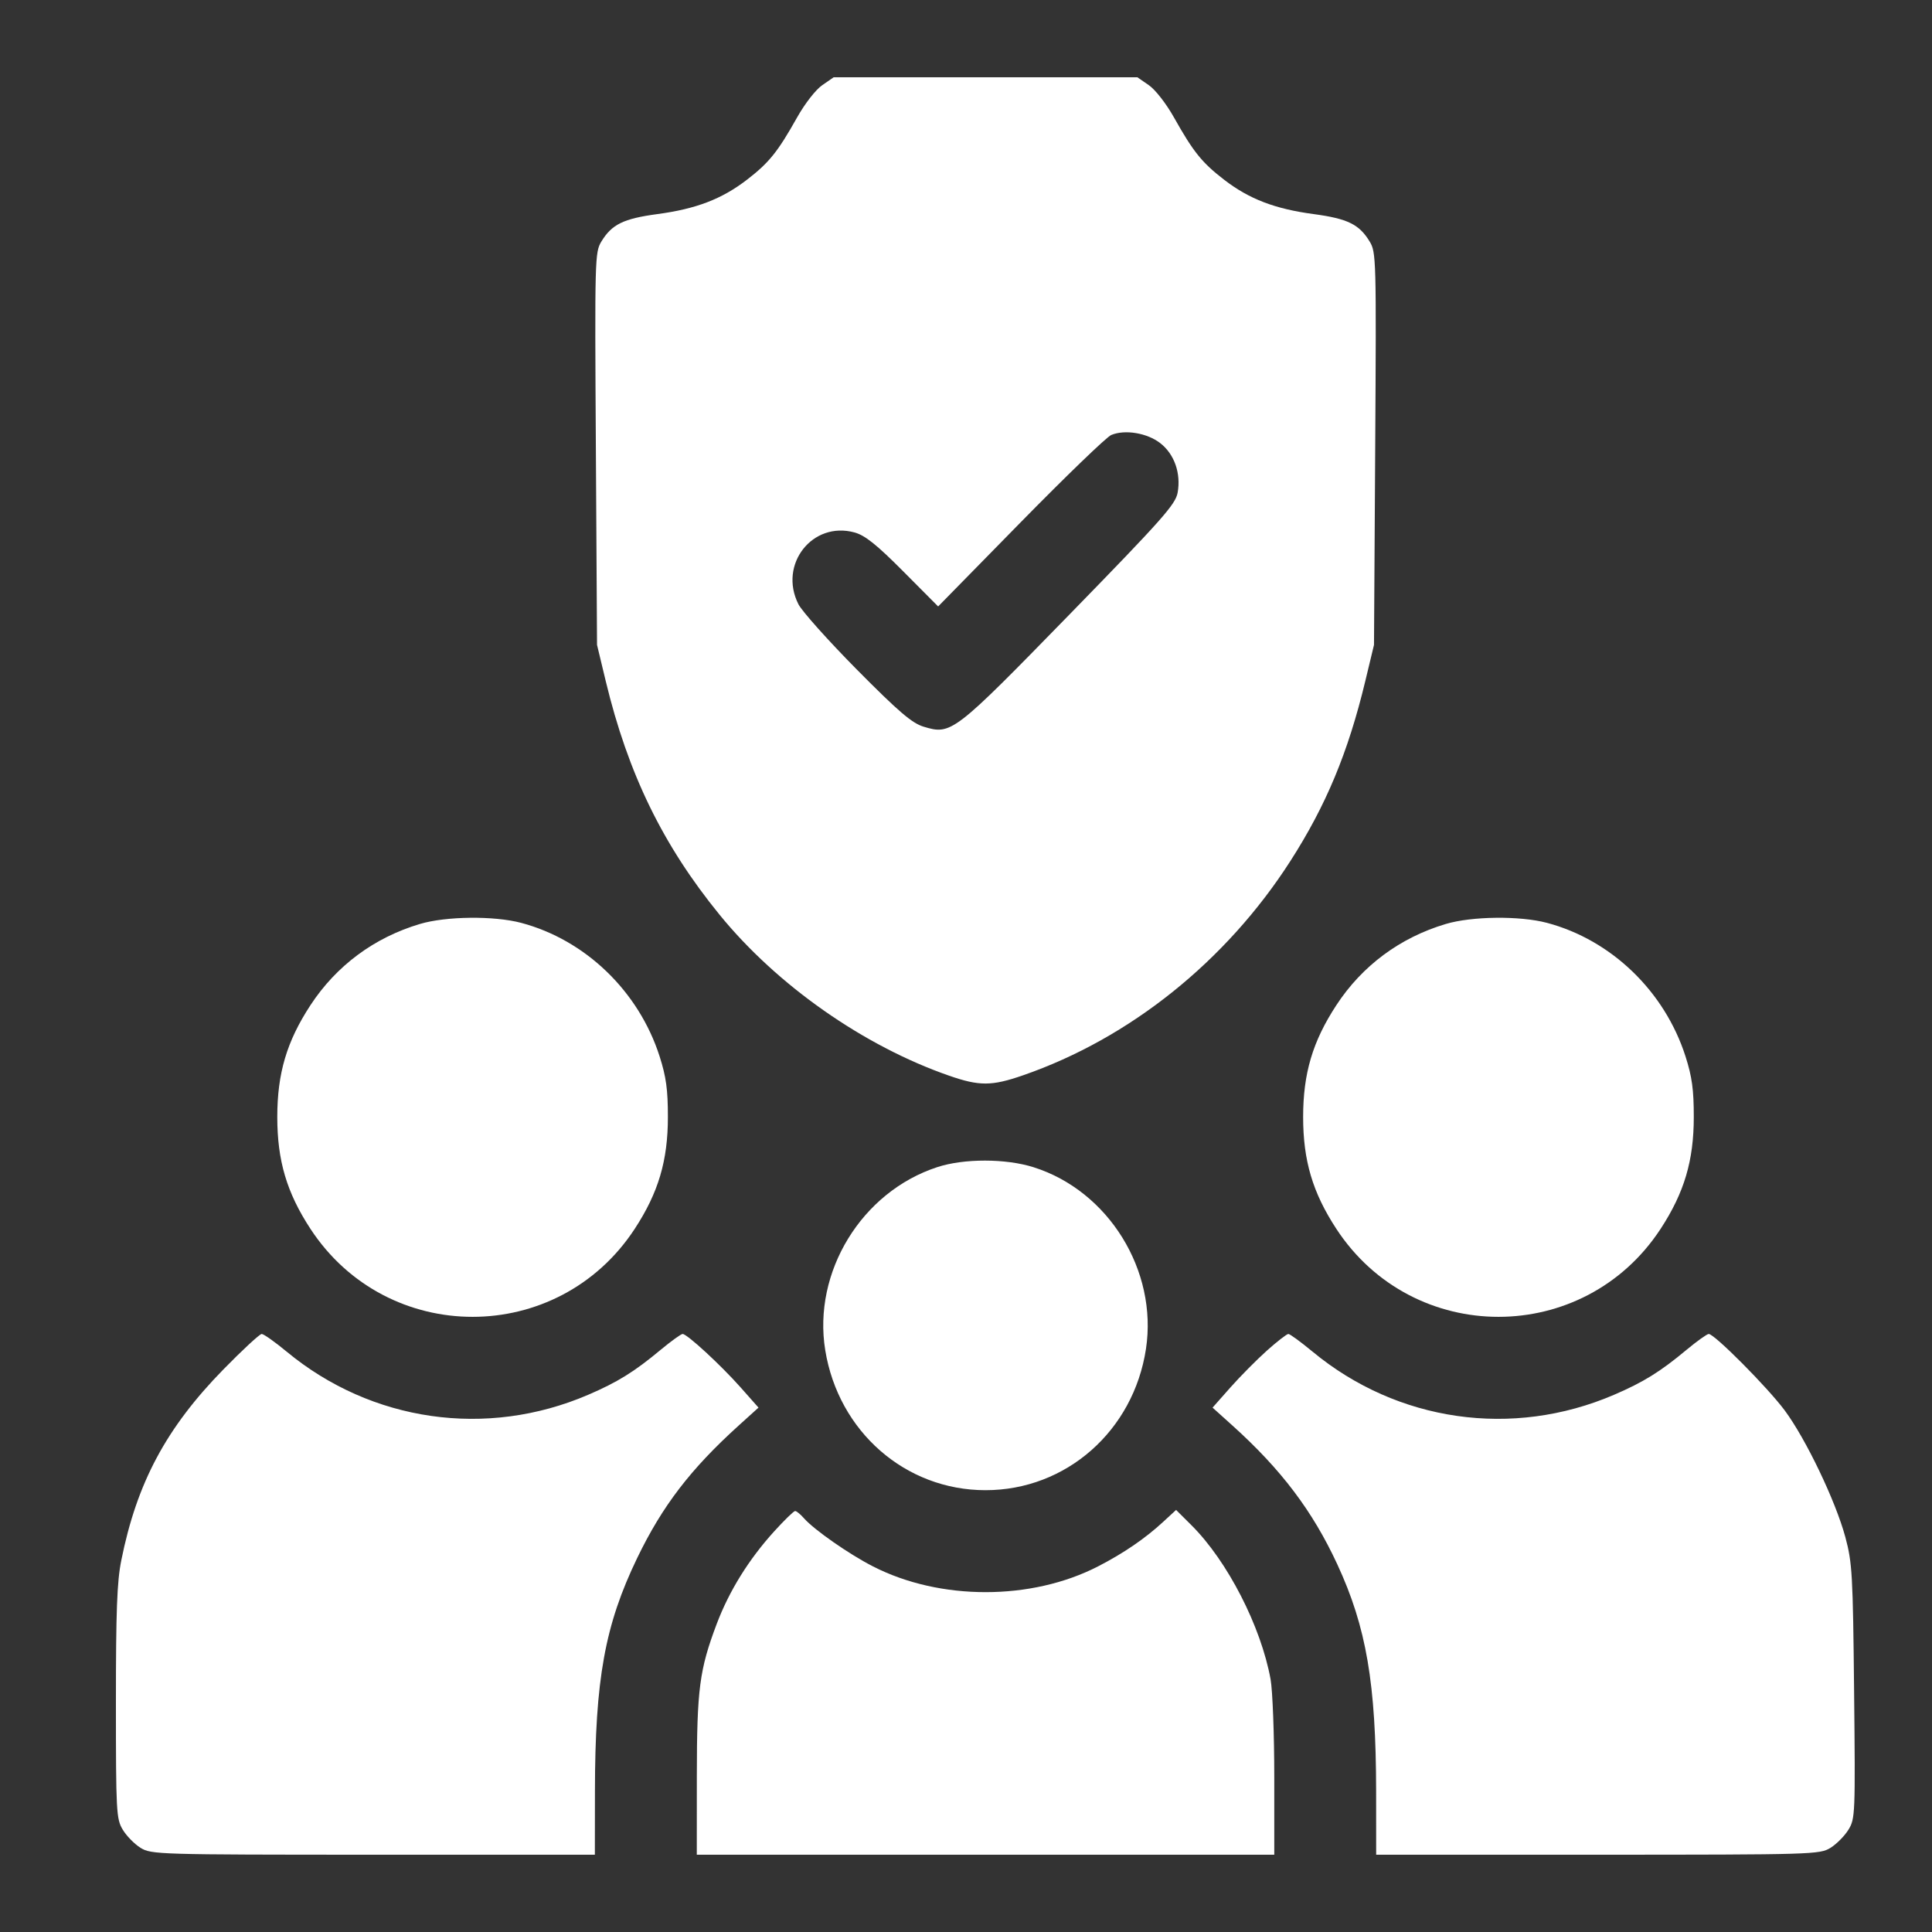 <?xml version="1.0" encoding="UTF-8"?> <svg xmlns="http://www.w3.org/2000/svg" width="50" height="50" viewBox="0 0 50 50" fill="none"><rect x="0" y="0" width="50" height="50" fill="#333333" stroke="none"/> <path fill-rule="evenodd" clip-rule="evenodd" d="M21.28 2.204C21.112 2.319 20.83 2.681 20.629 3.039C20.127 3.933 19.904 4.21 19.329 4.653C18.68 5.152 18.015 5.407 17.01 5.541C16.135 5.659 15.834 5.806 15.564 6.25C15.395 6.529 15.391 6.68 15.421 11.613L15.451 16.689L15.678 17.633C16.255 20.026 17.155 21.873 18.623 23.674C20.109 25.498 22.351 27.07 24.561 27.838C25.348 28.112 25.667 28.11 26.479 27.828C29.241 26.871 31.731 24.875 33.392 22.288C34.318 20.846 34.887 19.48 35.332 17.633L35.559 16.689L35.59 11.613C35.62 6.68 35.616 6.529 35.446 6.25C35.177 5.806 34.876 5.659 34 5.541C32.996 5.407 32.33 5.152 31.682 4.653C31.107 4.21 30.884 3.933 30.382 3.039C30.181 2.681 29.899 2.319 29.731 2.204L29.435 2H25.505H21.575L21.28 2.204ZM30.029 11.47C30.393 11.753 30.567 12.25 30.477 12.75C30.423 13.053 30.079 13.441 27.675 15.906C24.673 18.984 24.621 19.024 23.901 18.806C23.602 18.715 23.259 18.422 22.179 17.332C21.438 16.583 20.756 15.821 20.663 15.637C20.142 14.608 21.025 13.48 22.116 13.78C22.387 13.855 22.688 14.095 23.376 14.787L24.279 15.695L26.409 13.523C27.58 12.329 28.637 11.309 28.758 11.258C29.112 11.109 29.69 11.205 30.029 11.47ZM10.868 23.912C9.683 24.265 8.704 24.992 8.034 26.015C7.421 26.951 7.176 27.779 7.176 28.908C7.176 30.037 7.421 30.865 8.034 31.802C10.022 34.839 14.439 34.839 16.427 31.802C17.04 30.865 17.285 30.037 17.285 28.908C17.285 28.199 17.24 27.869 17.071 27.34C16.531 25.654 15.152 24.325 13.486 23.883C12.782 23.697 11.544 23.711 10.868 23.912ZM37.418 23.912C36.232 24.265 35.253 24.992 34.584 26.015C33.971 26.951 33.725 27.779 33.725 28.908C33.725 30.037 33.971 30.865 34.584 31.802C36.572 34.839 40.989 34.839 42.977 31.802C43.589 30.865 43.835 30.037 43.835 28.908C43.835 28.199 43.79 27.869 43.621 27.34C43.081 25.654 41.701 24.325 40.035 23.883C39.331 23.697 38.094 23.711 37.418 23.912ZM24.257 30.205C22.3 30.844 21.029 32.92 21.357 34.942C21.699 37.051 23.433 38.566 25.505 38.566C27.593 38.566 29.336 37.03 29.658 34.907C29.964 32.882 28.688 30.82 26.749 30.208C26.029 29.98 24.947 29.979 24.257 30.205ZM5.778 35.444C4.3 36.956 3.542 38.374 3.139 40.382C3.028 40.932 3 41.688 3 44.066C3 46.892 3.01 47.073 3.175 47.349C3.271 47.511 3.479 47.723 3.636 47.821C3.914 47.994 4.09 47.999 9.659 48L15.395 48L15.397 46.36C15.4 43.457 15.654 42.055 16.492 40.318C17.143 38.971 17.872 38.019 19.119 36.891L19.63 36.429L19.168 35.907C18.651 35.324 17.782 34.523 17.666 34.523C17.625 34.523 17.37 34.708 17.099 34.932C16.415 35.502 15.983 35.77 15.22 36.098C12.593 37.226 9.615 36.799 7.417 34.979C7.114 34.728 6.824 34.523 6.773 34.523C6.721 34.523 6.273 34.938 5.778 35.444ZM32.787 34.954C32.522 35.191 32.097 35.62 31.843 35.907L31.381 36.429L31.894 36.891C33.158 38.03 33.968 39.102 34.608 40.482C35.362 42.109 35.611 43.564 35.614 46.36L35.615 48L41.352 48C46.92 47.999 47.096 47.994 47.374 47.821C47.532 47.723 47.741 47.511 47.84 47.349C48.012 47.066 48.017 46.948 47.984 43.777C47.953 40.736 47.936 40.446 47.757 39.779C47.505 38.845 46.736 37.239 46.187 36.5C45.745 35.906 44.371 34.523 44.222 34.523C44.177 34.523 43.919 34.708 43.649 34.932C42.965 35.502 42.533 35.77 41.769 36.098C39.143 37.226 36.165 36.799 33.967 34.979C33.664 34.728 33.383 34.523 33.343 34.523C33.302 34.523 33.052 34.717 32.787 34.954ZM20.032 39.636C19.375 40.362 18.873 41.171 18.55 42.023C18.102 43.209 18.036 43.709 18.034 45.956L18.033 48H25.505H32.978V45.995C32.978 44.892 32.935 43.753 32.883 43.463C32.635 42.092 31.766 40.399 30.835 39.473L30.437 39.077L30.1 39.388C29.634 39.818 29.079 40.197 28.419 40.537C26.691 41.427 24.327 41.427 22.592 40.538C21.975 40.223 21.071 39.592 20.81 39.296C20.718 39.191 20.614 39.105 20.578 39.105C20.542 39.105 20.297 39.344 20.032 39.636Z" fill="white"></path> </svg> 